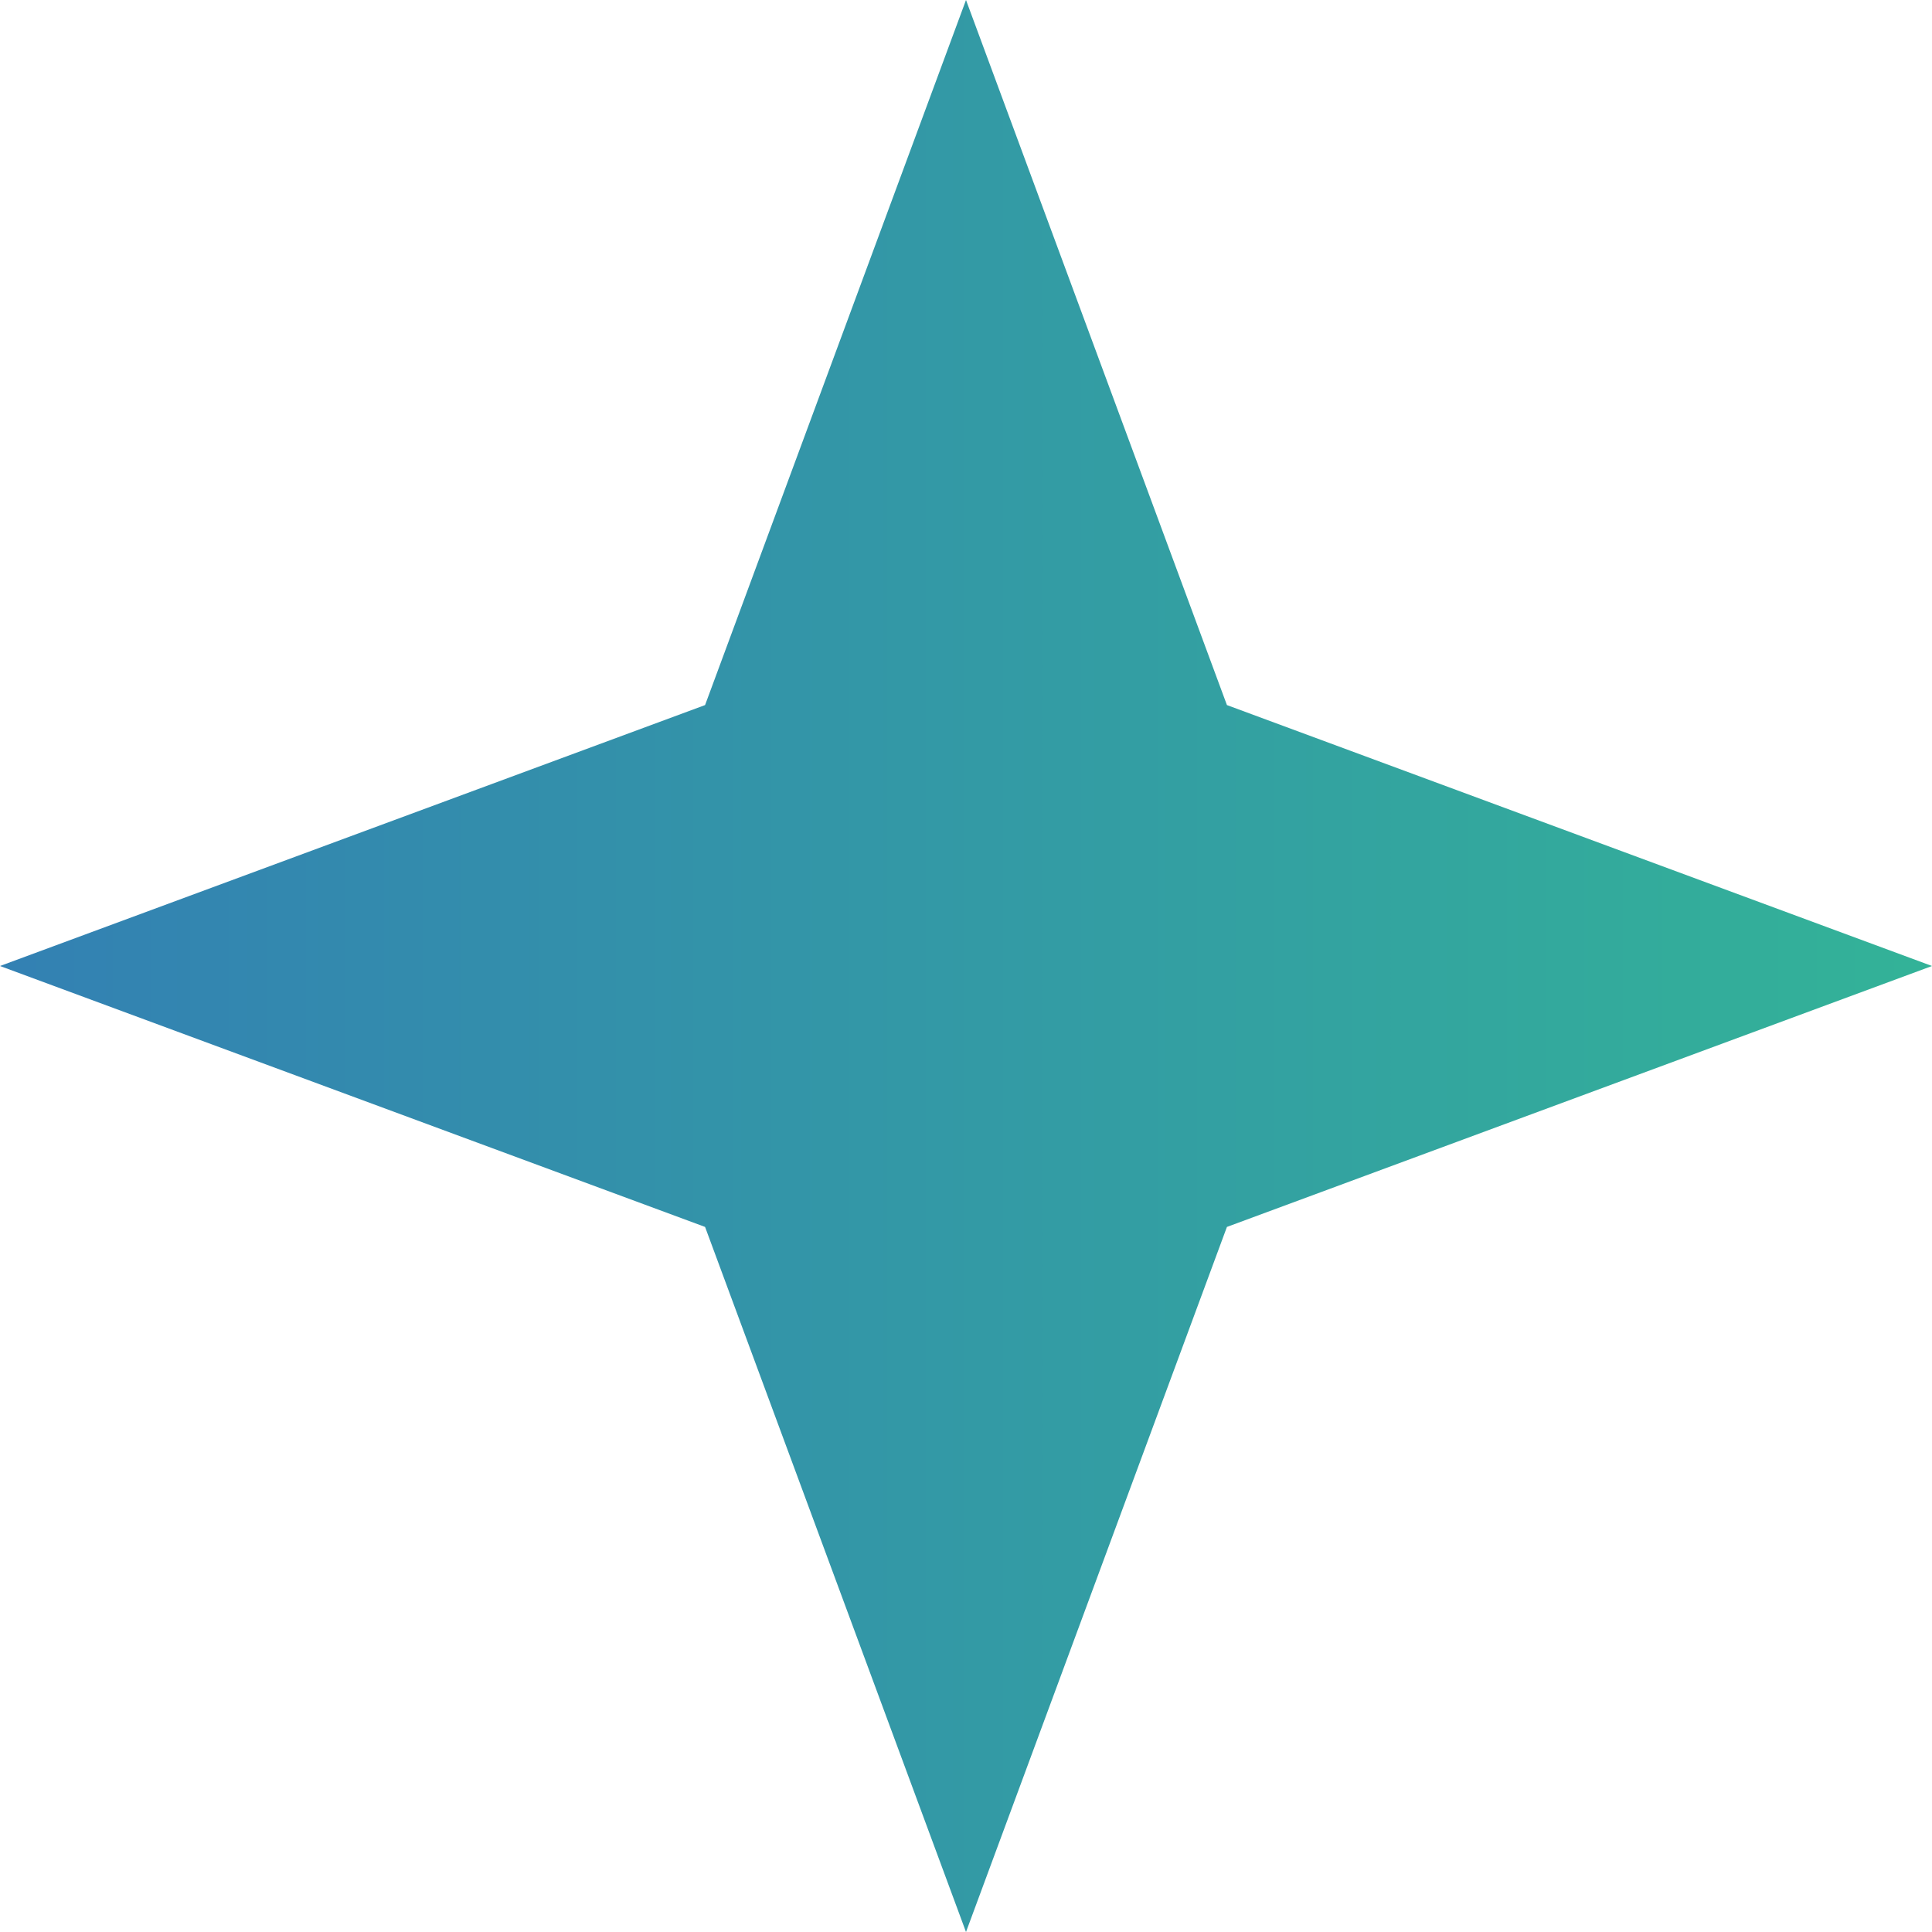 <svg xmlns="http://www.w3.org/2000/svg" fill="none" viewBox="0 0 18 18" height="18" width="18">
<path fill-opacity="0.8" fill="url(#paint0_linear_3_805)" d="M9 0L11.431 6.569L18 9L11.431 11.431L9 18L6.569 11.431L0 9L6.569 6.569L9 0Z"></path>
<defs>
<linearGradient gradientUnits="userSpaceOnUse" y2="9" x2="23.677" y1="9" x1="0" id="paint0_linear_3_805">
<stop stop-color="#0061A0"></stop>
<stop stop-color="#00B373" offset="1"></stop>
</linearGradient>
</defs>
</svg>
